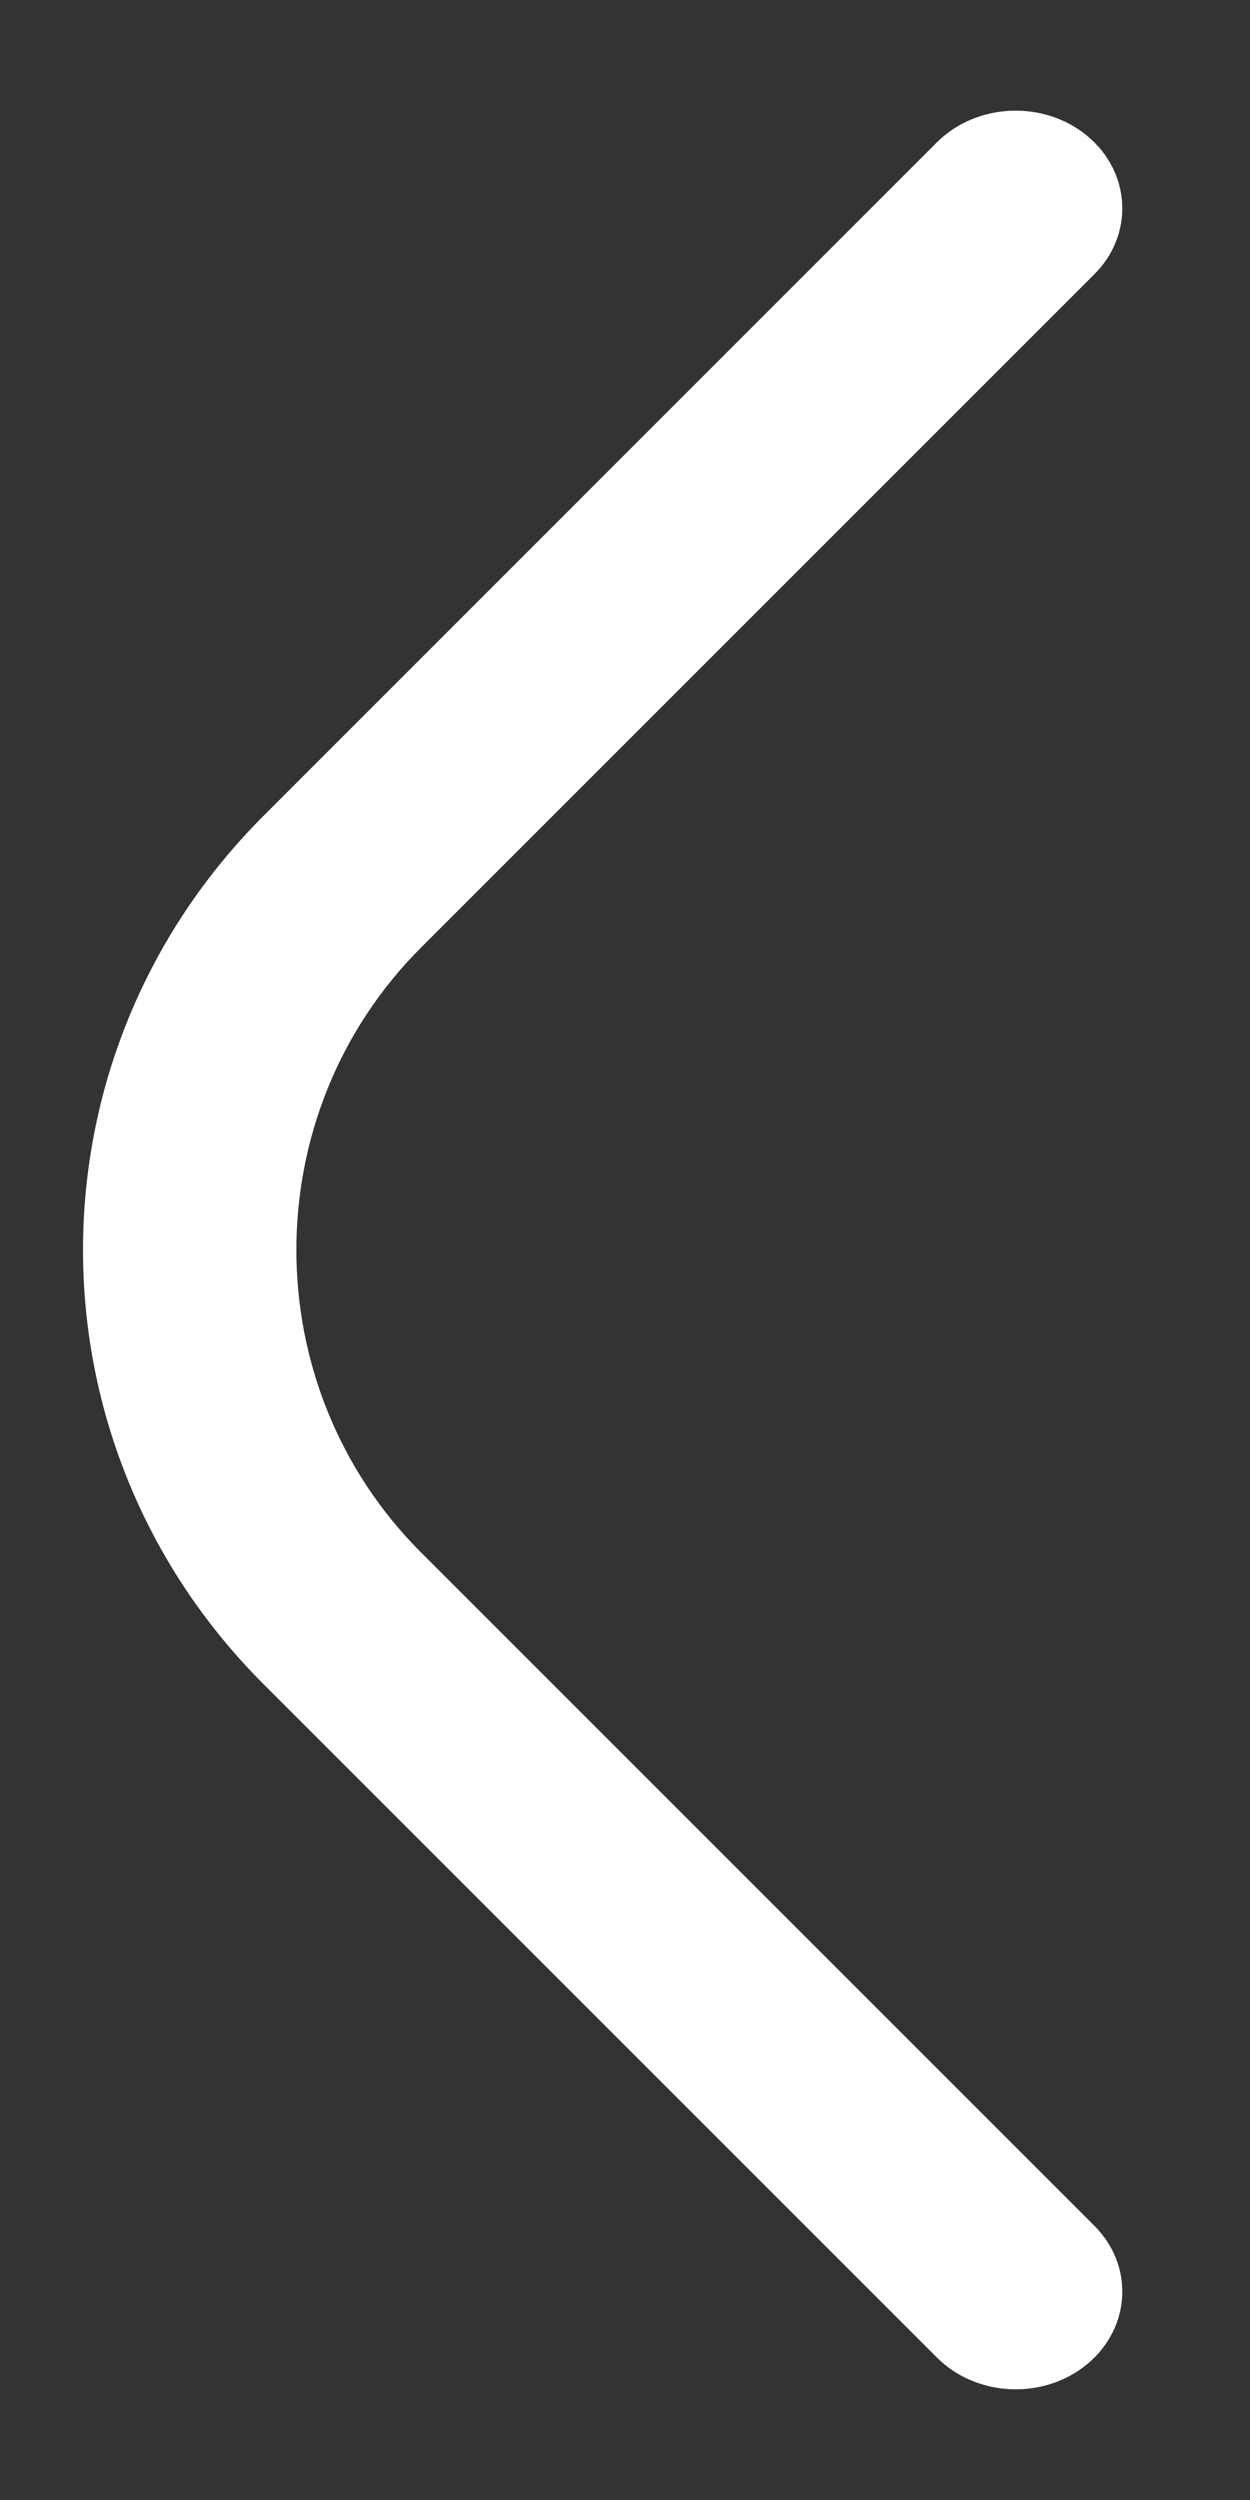<svg width="8" height="16" viewBox="0 0 8 16" fill="none" xmlns="http://www.w3.org/2000/svg">
<rect x="0" y="0" width="8" height="16" fill="#333333" stroke="none"/>
<path d="M5.996 15.088C6.251 15.343 6.683 15.361 6.961 15.128C7.239 14.895 7.258 14.499 7.004 14.245L2.694 9.935C1.631 8.872 1.631 7.128 2.694 6.065L7.004 1.755C7.258 1.501 7.239 1.105 6.961 0.872C6.683 0.639 6.251 0.657 5.996 0.911L1.687 5.221C0.146 6.762 0.146 9.238 1.687 10.779L5.996 15.088Z" fill="white"/>
</svg>
